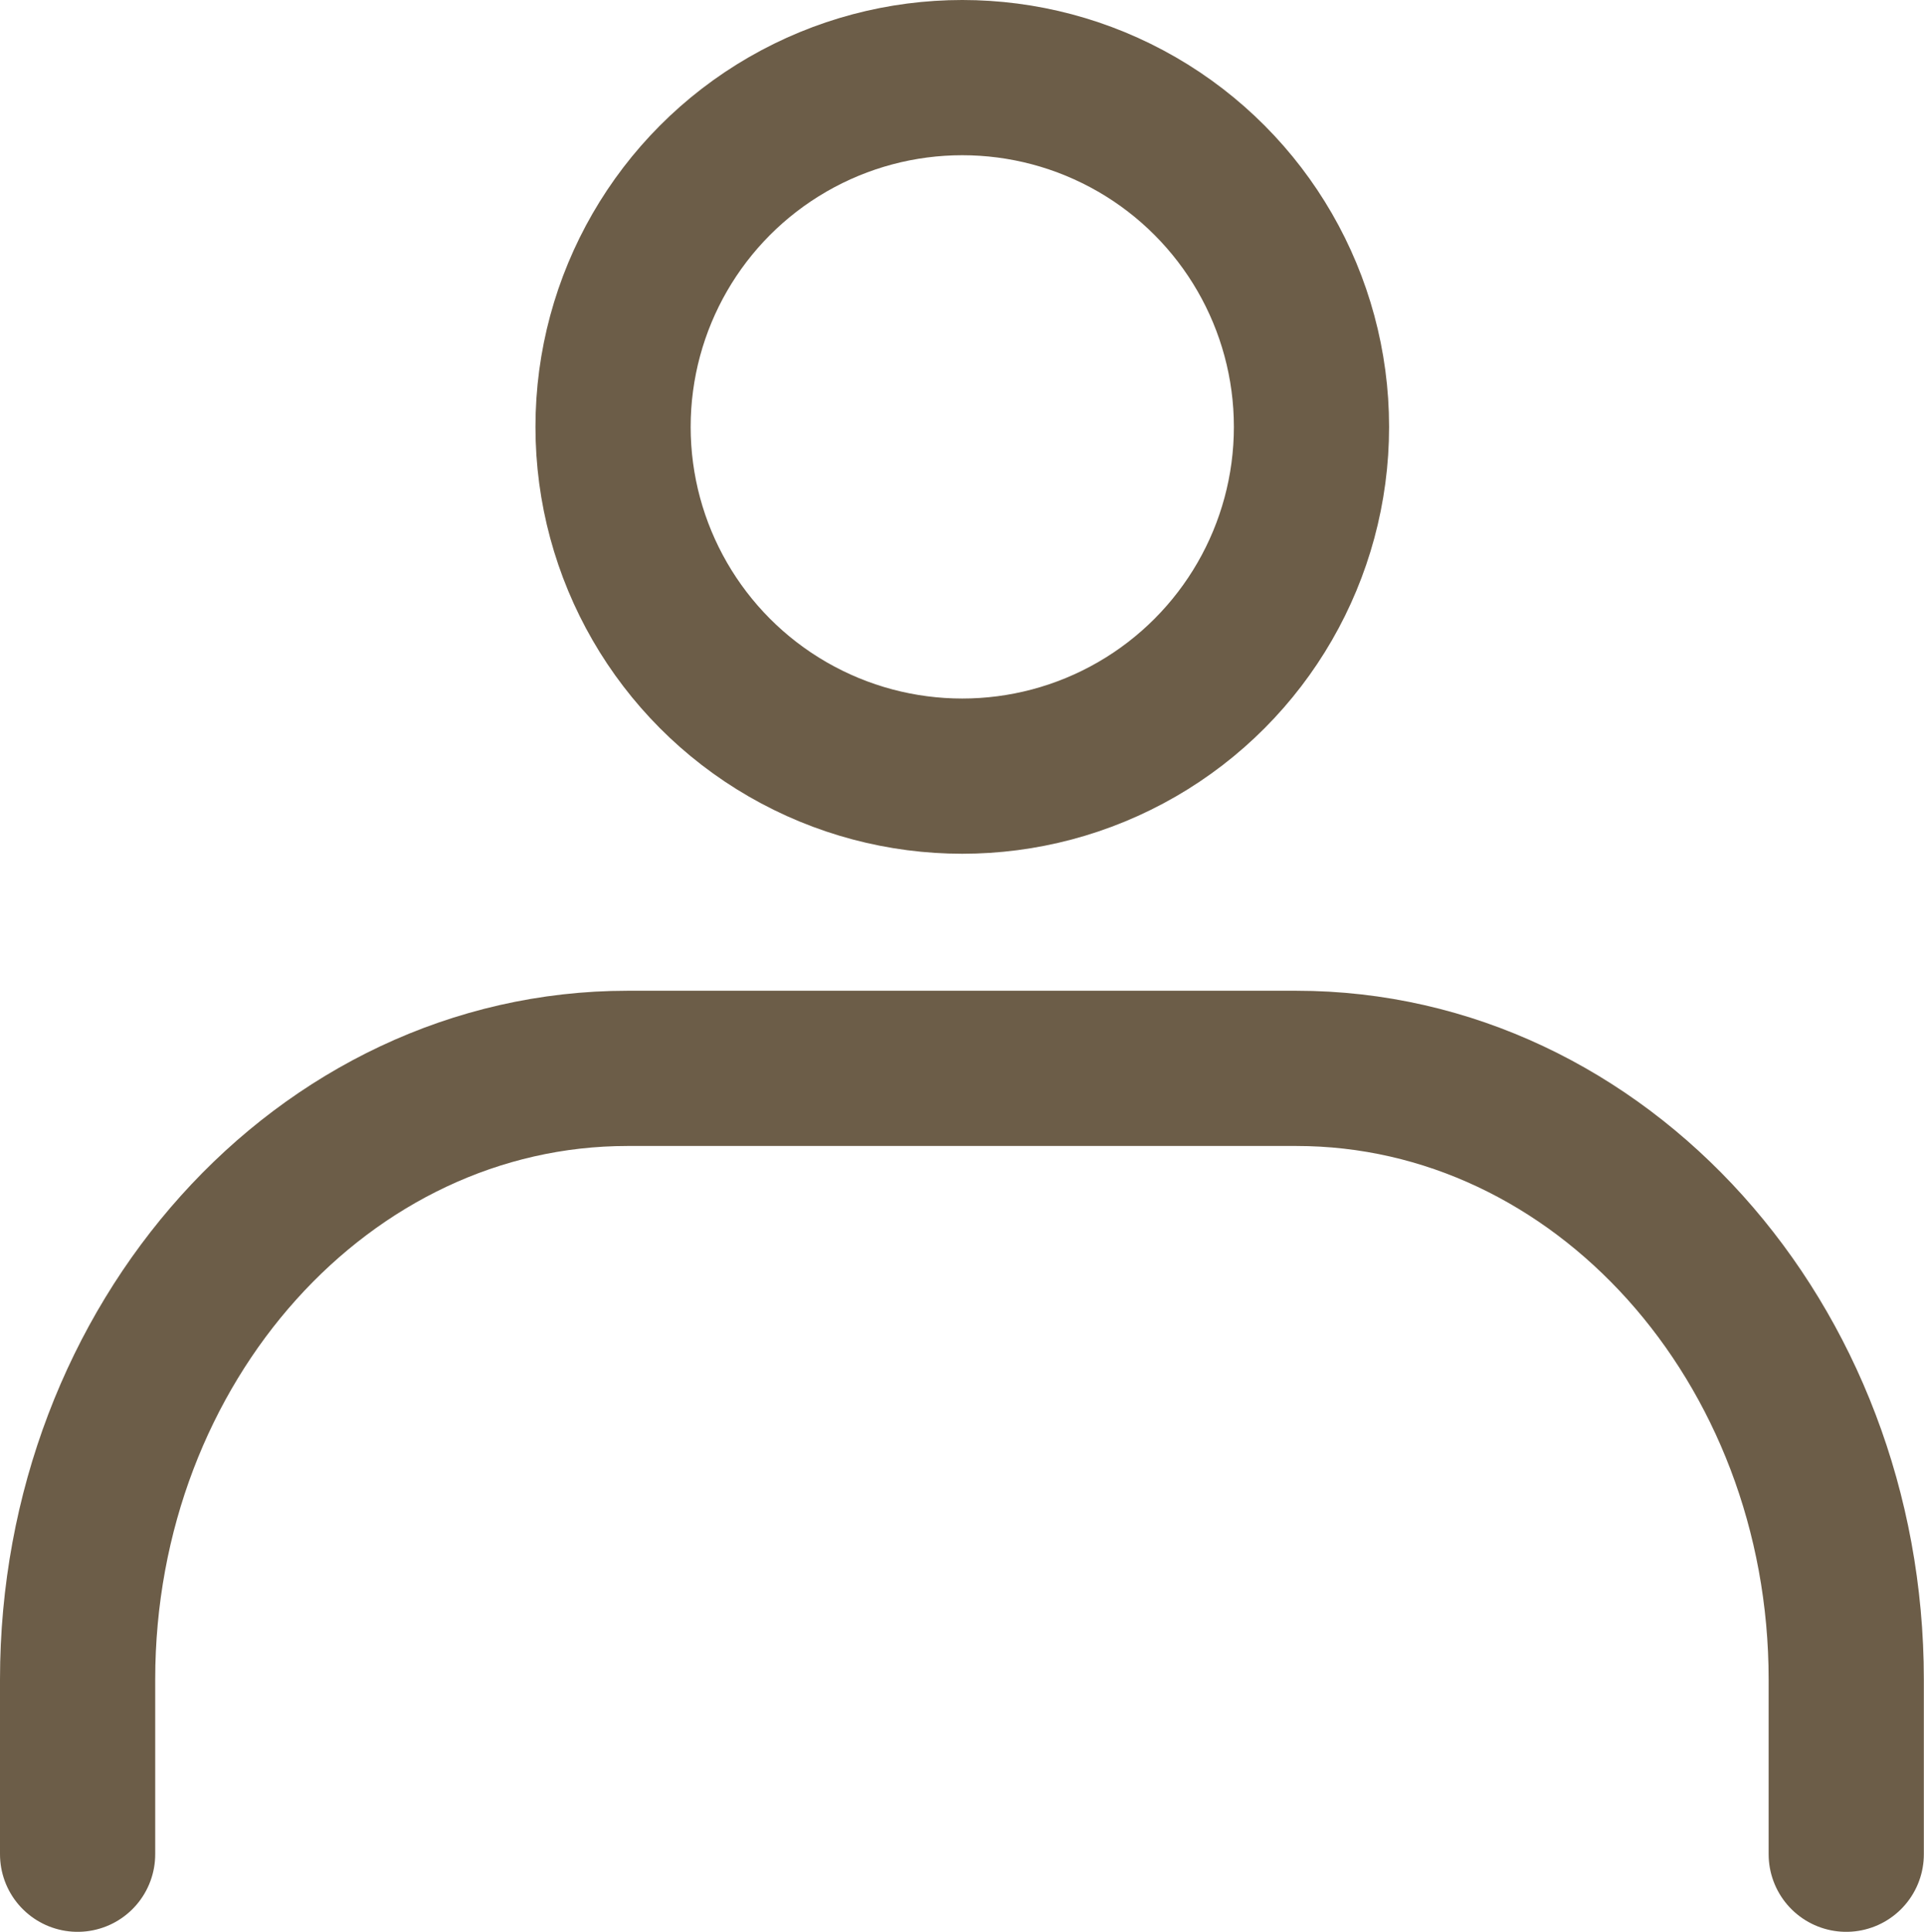 <svg xmlns="http://www.w3.org/2000/svg" width="24.793" height="24.89" viewBox="0 0 24.793 24.89">
  <g id="レイヤー_2" data-name="レイヤー 2" transform="translate(1 1)">
    <g id="icon" transform="translate(0)">
      <circle id="楕円形_13" data-name="楕円形 13" cx="4.5" cy="4.5" r="4.5" transform="translate(6.9)" fill="none" stroke="#6c5d48" stroke-linecap="round" stroke-linejoin="round" stroke-width="2"/>
      <path id="パス_9" data-name="パス 9" d="M8.93,37.275v-2.25c0-4.343,3.172-7.875,7.087-7.875h8.617c3.915,0,7.087,3.532,7.087,7.875v2.25" transform="translate(-8.93 -14.385)" fill="none" stroke="#6c5d48" stroke-linecap="round" stroke-linejoin="round" stroke-width="2"/>
    </g>
  </g>
</svg>
